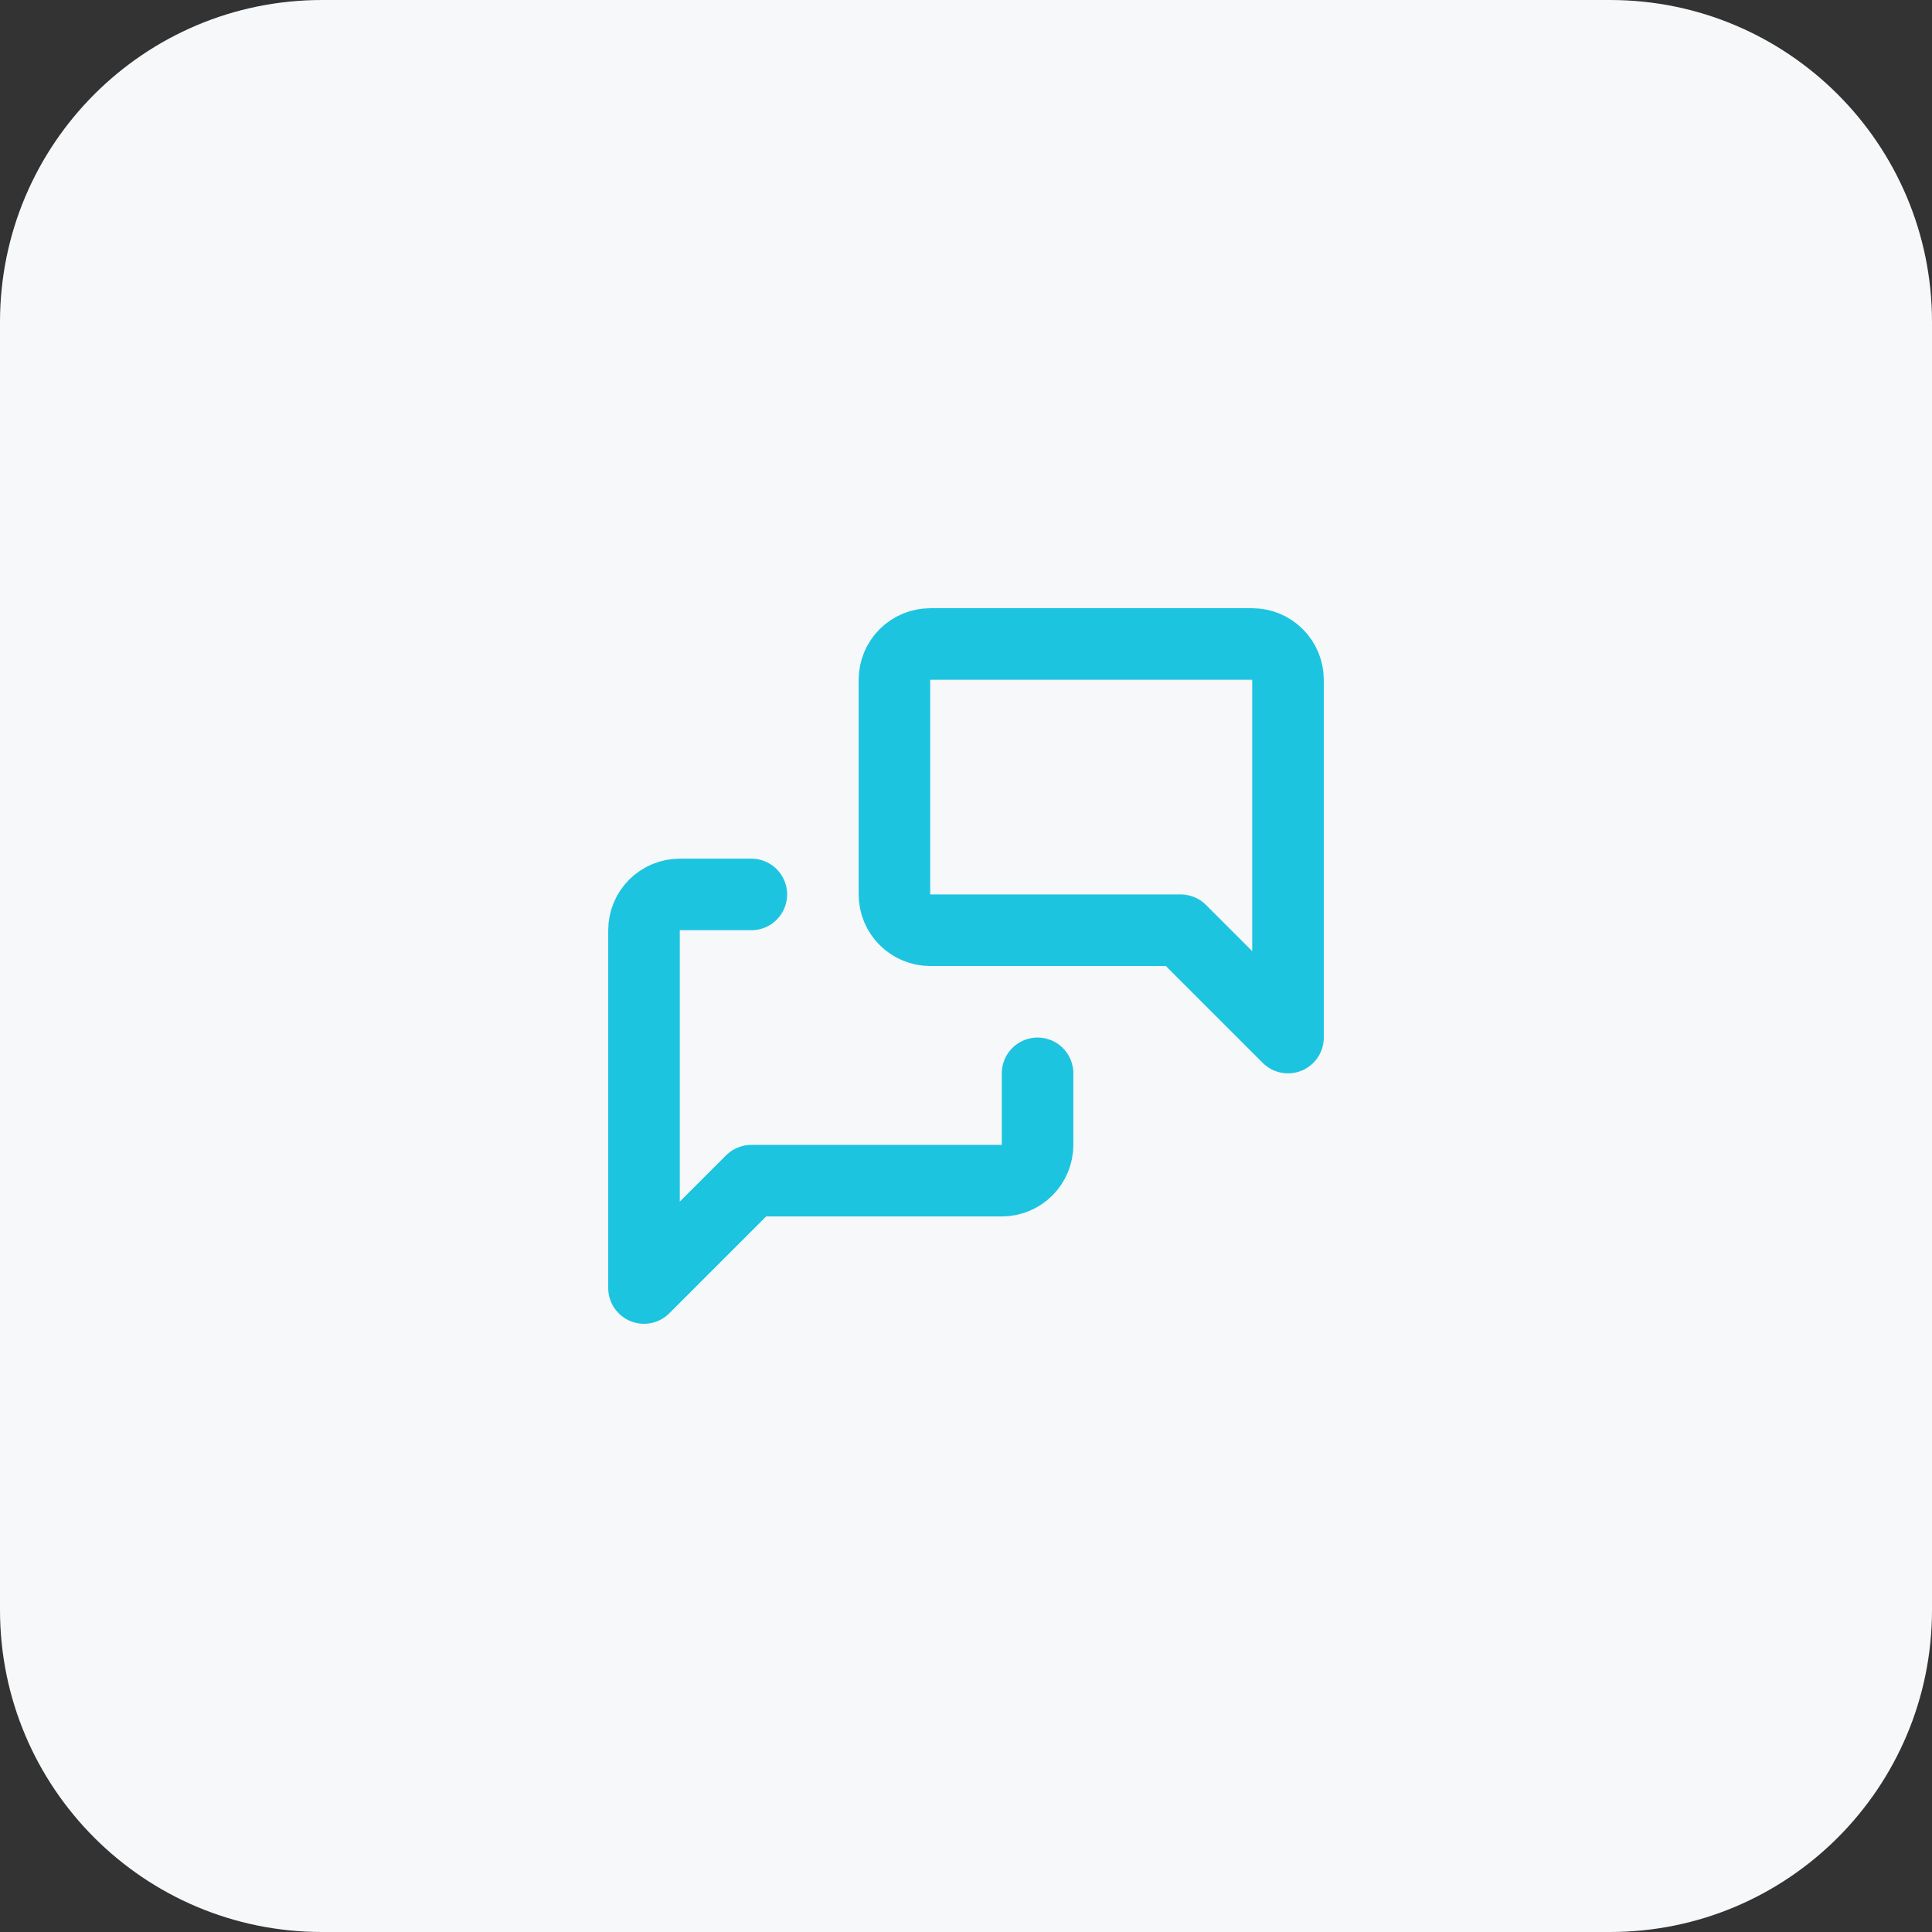 <svg width="72" height="72" viewBox="0 0 72 72" fill="none" xmlns="http://www.w3.org/2000/svg">
<rect x="0" y="0" width="72" height="72" fill="#333333" stroke="none"/>
<g clip-path="url(#clip0_139_5)">
<path d="M60 0H12C5.373 0 0 5.373 0 12V60C0 66.627 5.373 72 12 72H60C66.627 72 72 66.627 72 60V12C72 5.373 66.627 0 60 0Z" fill="#F6F8FA"/>
<path d="M38.667 40V42.667C38.667 43.02 38.526 43.359 38.276 43.609C38.026 43.859 37.687 44 37.333 44H28L24 48V34.667C24 34.313 24.14 33.974 24.39 33.724C24.641 33.474 24.98 33.333 25.333 33.333H28M48 38.667L44 34.667H34.667C34.313 34.667 33.974 34.526 33.724 34.276C33.474 34.026 33.333 33.687 33.333 33.333V25.333C33.333 24.98 33.474 24.641 33.724 24.39C33.974 24.14 34.313 24 34.667 24H46.667C47.02 24 47.359 24.14 47.609 24.39C47.859 24.641 48 24.98 48 25.333V38.667Z" stroke="#1DC4E0" stroke-width="2.667" stroke-linecap="round" stroke-linejoin="round"/>
</g>
<defs>
<clipPath id="clip0_139_5">
<rect width="72" height="72" fill="white"/>
</clipPath>
</defs>
</svg>
